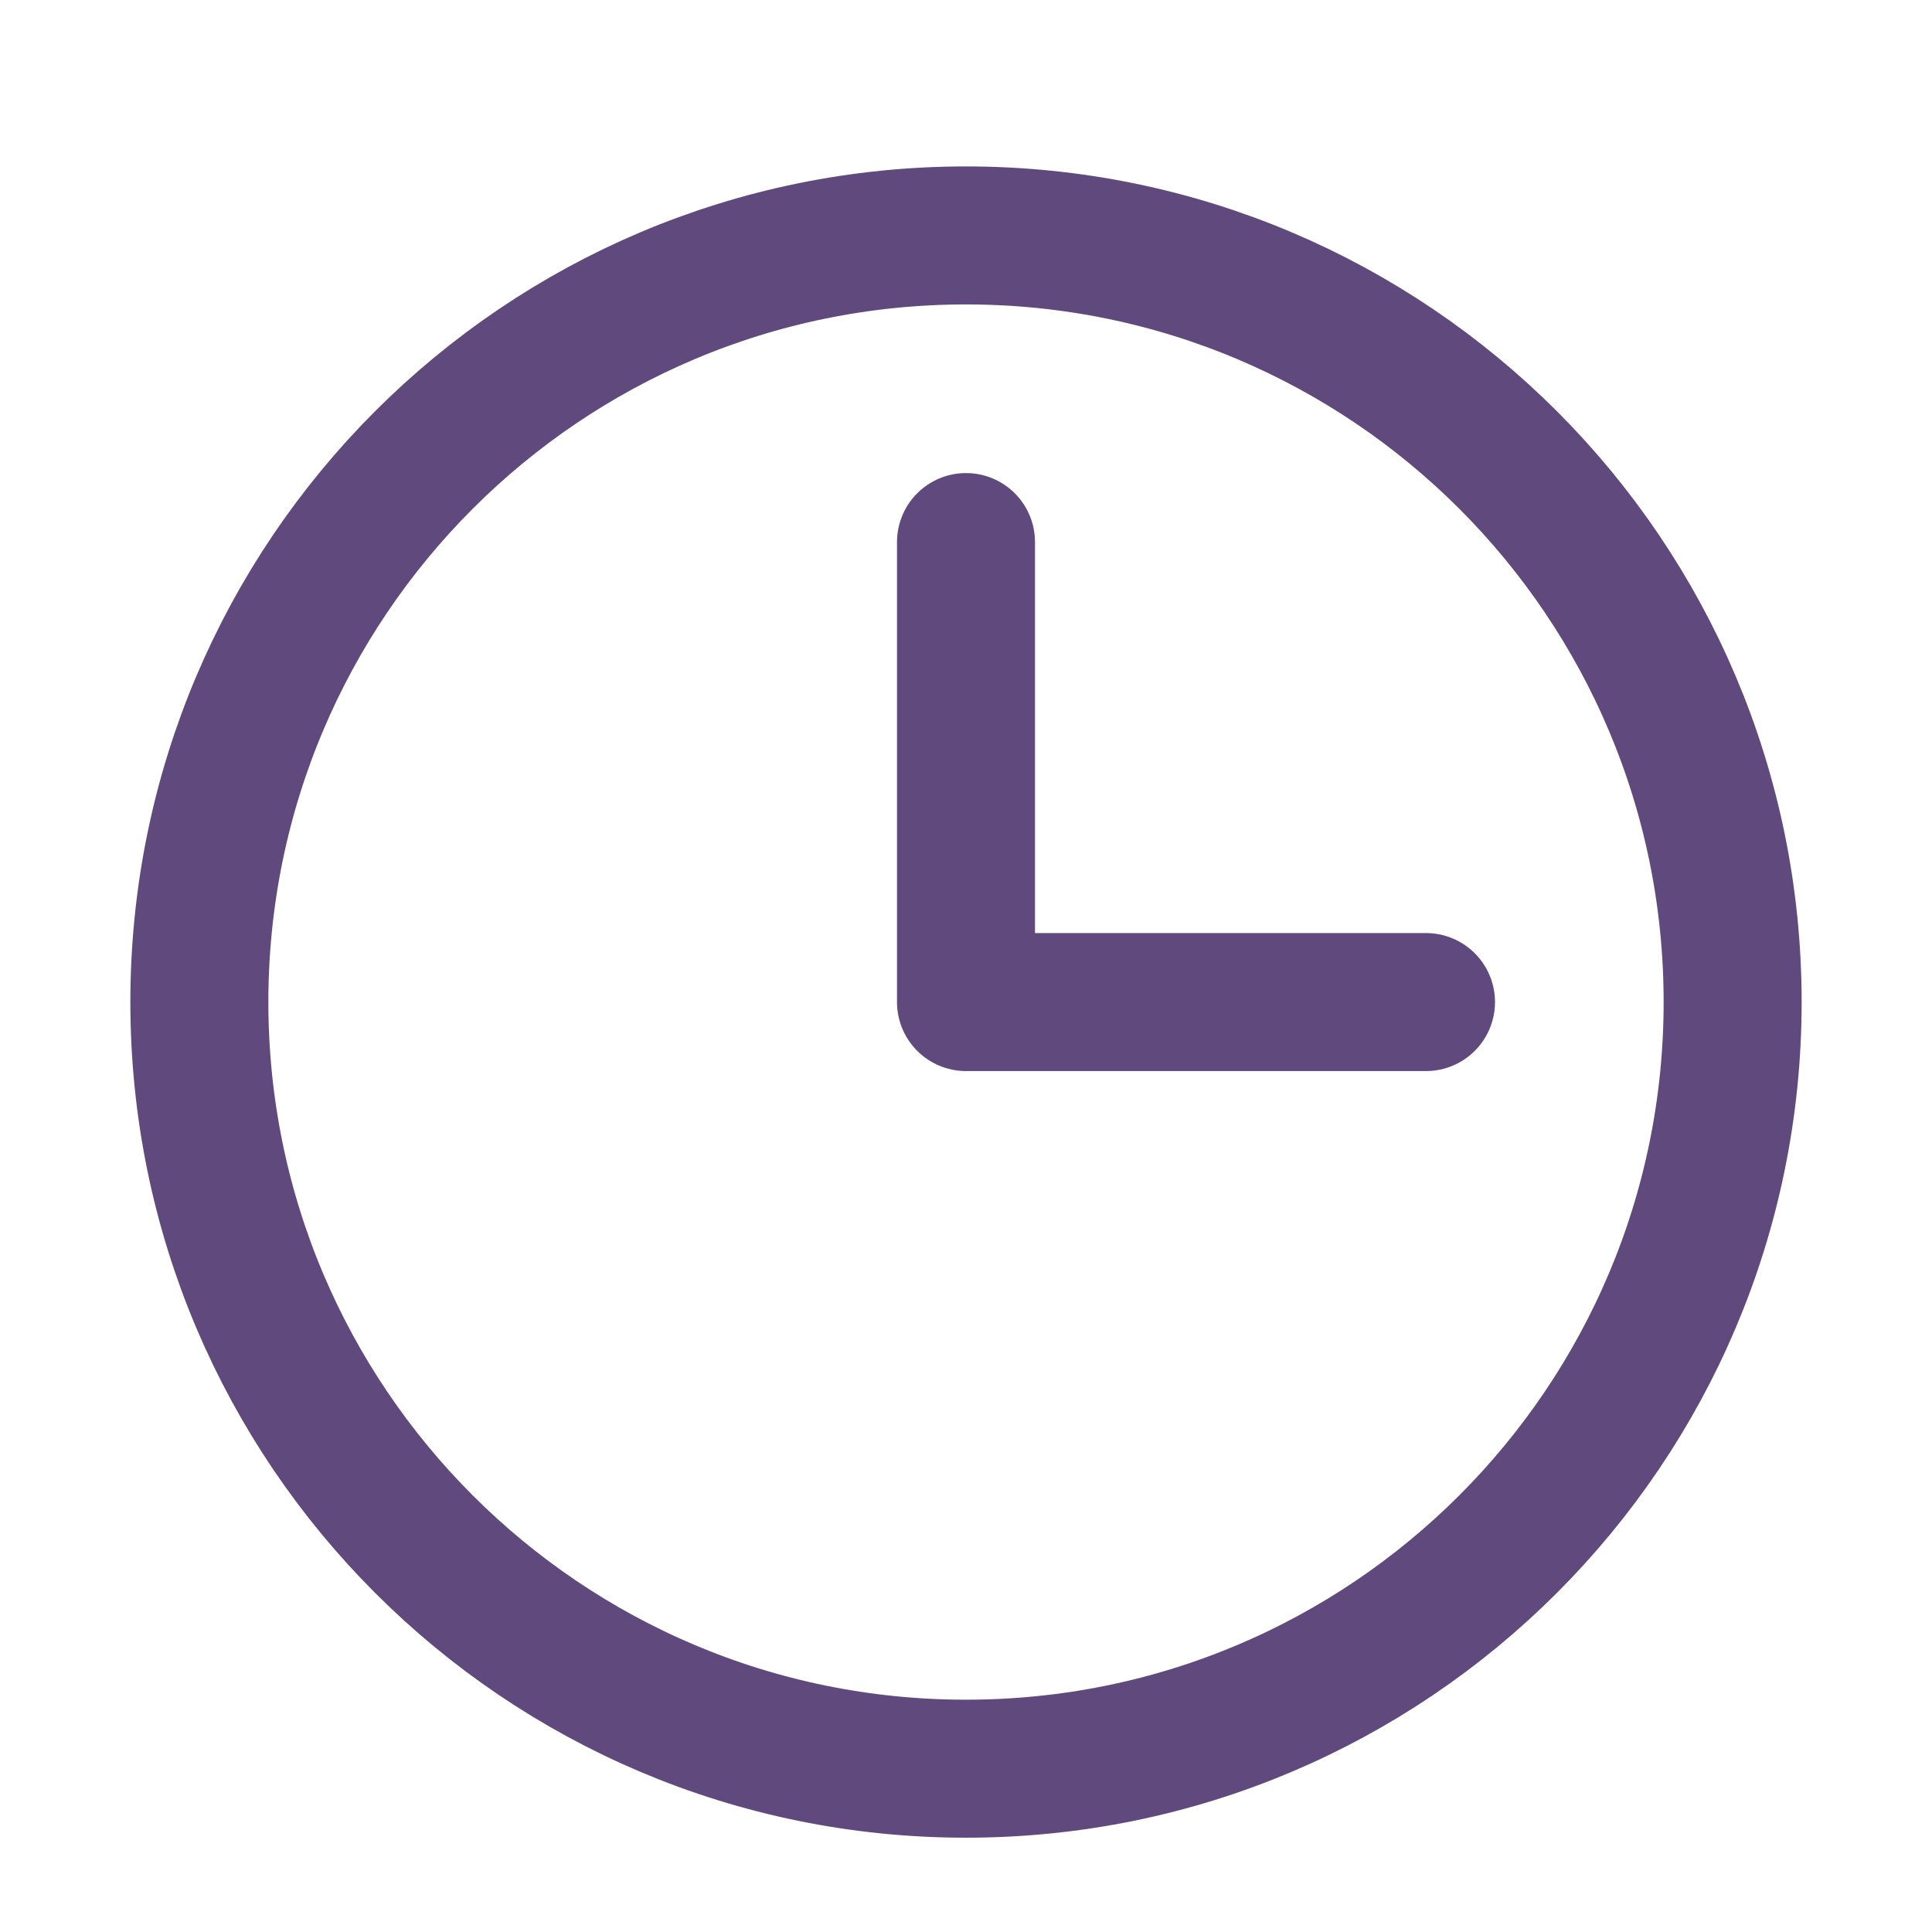 <svg width="21" height="21" viewBox="0 0 21 21" fill="none" xmlns="http://www.w3.org/2000/svg">
<path d="M10.5 5.892L10.5 10.892L15.5 10.892" stroke="#5F497D" stroke-width="1.5" stroke-linecap="round" stroke-linejoin="round"/>
<path d="M10.5 19.225C15.102 19.225 18.833 15.494 18.833 10.892C18.833 6.29 15.102 2.559 10.5 2.559C5.898 2.559 2.167 6.29 2.167 10.892C2.167 15.494 5.898 19.225 10.5 19.225Z" stroke="#5F497D" stroke-width="1.5" stroke-linecap="round" stroke-linejoin="round"/>
</svg>
